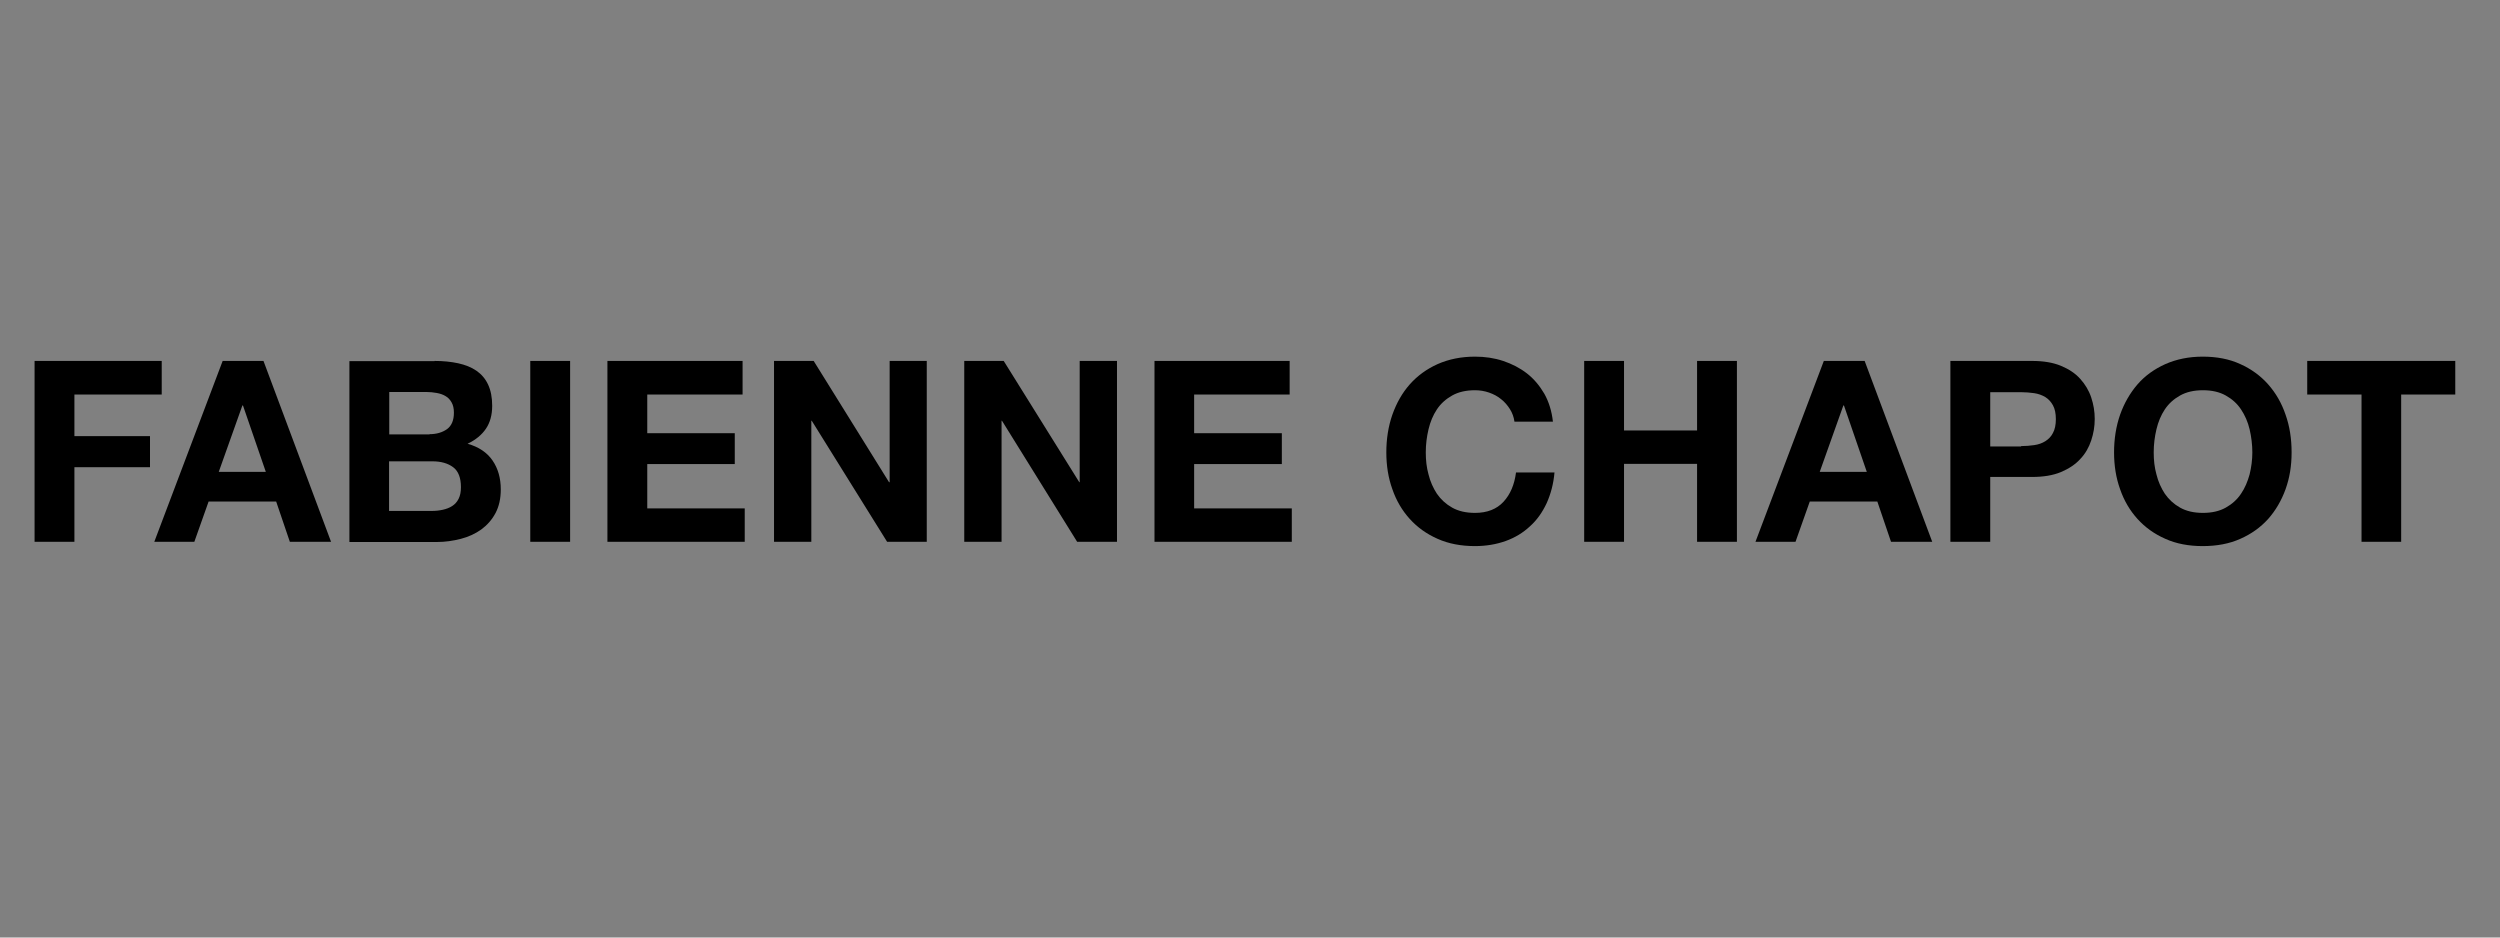 <?xml version="1.0" encoding="UTF-8"?>
<svg id="Layer_1" data-name="Layer 1" xmlns="http://www.w3.org/2000/svg" xmlns:xlink="http://www.w3.org/1999/xlink" viewBox="0 0 128 48">
  <rect x="0" y="0" width="128" height="48" fill="#808080" stroke="none"/>
  <defs>
    <style>
      .cls-1 {
        fill: none;
      }

      .cls-2 {
        fill: #fff;
      }

      .cls-3 {
        clip-path: url(#clippath);
      }
    </style>
    <clipPath id="clippath">
      <rect class="cls-1" x="1.77" y="18.26" width="123.94" height="10.47"/>
    </clipPath>
  </defs>
  <g class="cls-3">
    <path class="cls-2" d="M22.25,30.55c.44,0,.84.04,1.21.12.36.08.67.2.93.38.26.18.46.41.6.71.14.29.21.66.21,1.09,0,.47-.11.86-.32,1.17-.21.31-.52.57-.94.77.57.16,1,.45,1.28.86.28.41.42.9.42,1.48,0,.47-.09.87-.27,1.21-.18.34-.43.62-.73.84-.31.22-.66.38-1.05.48-.39.1-.8.16-1.21.16h-4.49v-9.26h4.36ZM21.99,34.29c.36,0,.66-.09.9-.26.23-.17.35-.45.35-.84,0-.22-.04-.39-.12-.53-.08-.14-.18-.25-.31-.32-.13-.08-.28-.13-.45-.16-.17-.03-.34-.05-.52-.05h-1.91v2.17h2.06ZM22.1,38.22c.2,0,.39-.02.57-.06.18-.04.34-.1.48-.19.14-.09.25-.21.33-.37.08-.15.12-.35.12-.6,0-.48-.13-.82-.4-1.02-.27-.2-.62-.3-1.06-.3h-2.22v2.54h2.18Z"/>
    <rect class="cls-2" x="27.15" y="30.55" width="2.04" height="9.26"/>
    <polygon class="cls-2" points="38.02 30.55 38.02 32.26 33.14 32.26 33.14 34.24 37.62 34.24 37.62 35.82 33.14 35.82 33.14 38.09 38.13 38.09 38.13 39.8 31.1 39.8 31.1 30.55 38.02 30.55"/>
    <polygon class="cls-2" points="41.66 30.55 45.52 36.76 45.55 36.76 45.55 30.55 47.45 30.55 47.45 39.8 45.42 39.8 41.56 33.61 41.54 33.61 41.54 39.8 39.63 39.8 39.63 30.55 41.66 30.55"/>
    <polygon class="cls-2" points="51.39 30.55 55.26 36.76 55.28 36.76 55.28 30.55 57.19 30.55 57.19 39.8 55.15 39.8 51.3 33.61 51.28 33.61 51.28 39.8 49.37 39.8 49.37 30.55 51.39 30.55"/>
    <polygon class="cls-2" points="66.03 30.55 66.03 32.26 61.14 32.26 61.14 34.24 65.63 34.24 65.63 35.82 61.14 35.82 61.14 38.09 66.14 38.09 66.14 39.8 59.11 39.8 59.11 30.55 66.03 30.55"/>
    <path class="cls-2" d="M77.31,33.02c-.12-.19-.27-.37-.45-.51-.18-.15-.39-.26-.62-.34-.23-.08-.47-.12-.72-.12-.46,0-.85.09-1.17.27-.32.18-.58.41-.78.71-.2.3-.34.64-.43,1.02-.09.38-.14.77-.14,1.18s.04.77.14,1.14c.09.37.24.7.43.99.2.29.46.53.78.71.32.18.71.27,1.17.27.62,0,1.11-.19,1.46-.57.35-.38.56-.88.64-1.5h1.97c-.05.58-.19,1.1-.4,1.57-.22.47-.5.86-.86,1.19-.35.33-.77.58-1.24.75-.48.17-1,.26-1.57.26-.71,0-1.35-.12-1.91-.37-.57-.25-1.04-.59-1.43-1.02-.39-.43-.69-.94-.89-1.52-.21-.58-.31-1.21-.31-1.89s.1-1.33.31-1.93c.21-.59.5-1.11.89-1.55s.87-.79,1.43-1.04c.57-.25,1.2-.38,1.91-.38.51,0,.99.07,1.44.22.45.15.86.36,1.22.64.36.28.65.63.89,1.04.23.42.38.89.44,1.43h-1.97c-.03-.23-.11-.45-.23-.64"/>
    <polygon class="cls-2" points="83.15 30.55 83.15 34.1 86.89 34.1 86.89 30.55 88.93 30.55 88.93 39.8 86.89 39.8 86.89 35.81 83.15 35.81 83.15 39.8 81.11 39.8 81.11 30.55 83.15 30.55"/>
    <path class="cls-2" d="M95.47,30.55l3.46,9.26h-2.11l-.7-2.06h-3.46l-.73,2.06h-2.05l3.5-9.26h2.09ZM95.58,36.23l-1.17-3.4h-.03l-1.21,3.4h2.4Z"/>
    <path class="cls-2" d="M104.04,30.55c.58,0,1.07.08,1.48.25.41.17.74.39.99.67.25.28.44.59.56.95.12.36.18.72.18,1.1s-.06.74-.18,1.1c-.12.36-.3.68-.56.95-.25.28-.59.5-.99.67-.41.17-.9.25-1.48.25h-2.14v3.32h-2.04v-9.26h4.17ZM103.48,34.9c.23,0,.46-.02.67-.05.22-.03.41-.1.57-.2.16-.1.3-.24.39-.42.1-.18.15-.42.15-.71s-.05-.53-.15-.71c-.1-.18-.23-.32-.39-.42-.17-.1-.36-.17-.57-.2-.22-.03-.44-.05-.67-.05h-1.58v2.78h1.58Z"/>
    <path class="cls-2" d="M108.55,33.29c.21-.59.51-1.11.89-1.55s.87-.79,1.43-1.04c.57-.25,1.2-.38,1.91-.38s1.36.12,1.92.38c.56.25,1.04.6,1.43,1.04s.69.96.89,1.55c.21.59.31,1.23.31,1.93s-.1,1.3-.31,1.89c-.21.58-.51,1.09-.89,1.52-.39.43-.86.77-1.43,1.02-.56.25-1.2.37-1.92.37s-1.35-.12-1.91-.37c-.57-.25-1.04-.59-1.43-1.02-.39-.43-.69-.94-.89-1.52-.21-.58-.31-1.21-.31-1.89s.1-1.33.31-1.93M110.41,36.35c.09.37.24.7.43.99.2.29.46.53.78.71.32.18.71.27,1.17.27s.85-.09,1.17-.27c.32-.18.58-.41.78-.71.2-.29.34-.62.44-.99.09-.37.14-.75.14-1.13s-.05-.8-.14-1.18c-.09-.38-.24-.72-.44-1.02-.2-.3-.46-.54-.78-.71-.32-.18-.71-.26-1.17-.26s-.85.09-1.17.26c-.32.18-.58.41-.78.71-.2.3-.34.64-.43,1.02-.09.38-.14.77-.14,1.18s.04.77.14,1.13"/>
    <polygon class="cls-2" points="118.13 32.26 118.13 30.55 125.72 30.55 125.72 32.26 122.94 32.26 122.94 39.8 120.91 39.8 120.91 32.26 118.13 32.26"/>
    <polygon class="cls-2" points="8.28 30.55 8.28 32.26 3.81 32.26 3.81 34.4 7.68 34.4 7.68 35.98 3.81 35.98 3.81 39.8 1.77 39.8 1.77 30.55 8.28 30.55"/>
    <path d="M13.49,18.48l3.46,9.26h-2.11l-.7-2.06h-3.46l-.73,2.06h-2.05l3.5-9.26h2.09ZM13.61,24.16l-1.17-3.4h-.03l-1.21,3.4h2.4Z"/>
    <path d="M22.25,18.48c.44,0,.84.04,1.21.12.36.08.67.2.93.38.26.18.46.41.6.71s.21.66.21,1.09c0,.47-.11.86-.32,1.17-.21.31-.52.57-.94.77.57.16,1,.45,1.28.86.28.41.42.9.42,1.48,0,.47-.09.87-.27,1.21-.18.34-.43.62-.73.84-.31.22-.66.38-1.05.48-.39.1-.8.16-1.21.16h-4.49v-9.26h4.36ZM21.99,22.23c.36,0,.66-.09.9-.26.23-.17.35-.45.35-.84,0-.22-.04-.39-.12-.53-.08-.14-.18-.25-.31-.32-.13-.08-.28-.13-.45-.16-.17-.03-.34-.05-.52-.05h-1.91v2.17h2.06ZM22.1,26.16c.2,0,.39-.02.57-.06.18-.04.34-.1.48-.19.14-.09.25-.21.33-.37.08-.16.12-.35.12-.6,0-.47-.13-.82-.4-1.02-.27-.2-.62-.3-1.06-.3h-2.22v2.54h2.18Z"/>
    <rect x="27.15" y="18.48" width="2.04" height="9.26"/>
    <polygon points="38.02 18.48 38.02 20.2 33.14 20.2 33.14 22.18 37.62 22.18 37.62 23.76 33.14 23.76 33.14 26.03 38.13 26.03 38.13 27.74 31.1 27.74 31.1 18.48 38.02 18.48"/>
    <polygon points="41.66 18.48 45.52 24.69 45.55 24.69 45.55 18.48 47.45 18.48 47.45 27.74 45.42 27.74 41.56 21.54 41.54 21.54 41.54 27.74 39.63 27.74 39.63 18.48 41.66 18.48"/>
    <polygon points="51.39 18.48 55.26 24.69 55.28 24.69 55.28 18.48 57.19 18.48 57.19 27.74 55.15 27.74 51.3 21.54 51.28 21.54 51.28 27.74 49.37 27.74 49.37 18.48 51.39 18.48"/>
    <polygon points="66.03 18.48 66.03 20.2 61.14 20.2 61.14 22.18 65.63 22.18 65.63 23.76 61.14 23.76 61.14 26.03 66.14 26.03 66.14 27.74 59.11 27.74 59.11 18.48 66.03 18.48"/>
    <path d="M77.31,20.95c-.12-.19-.27-.37-.45-.51-.18-.15-.39-.26-.62-.34-.23-.08-.47-.12-.72-.12-.46,0-.85.09-1.17.27-.32.18-.58.41-.78.71-.2.3-.34.64-.43,1.02-.09.38-.14.77-.14,1.18s.04.77.14,1.13c.09.37.24.7.43.99.2.29.46.53.78.71.32.18.71.27,1.17.27.62,0,1.11-.19,1.46-.57.35-.38.56-.88.64-1.5h1.97c-.05.58-.19,1.1-.4,1.57-.22.47-.5.87-.86,1.19-.35.33-.77.58-1.24.75-.48.17-1,.26-1.57.26-.71,0-1.35-.12-1.91-.37-.57-.25-1.04-.59-1.43-1.02-.39-.43-.69-.94-.89-1.52-.21-.58-.31-1.21-.31-1.89s.1-1.33.31-1.93c.21-.59.5-1.11.89-1.55s.87-.79,1.43-1.04c.57-.25,1.2-.38,1.91-.38.51,0,.99.07,1.44.22.45.15.86.36,1.22.64.36.28.65.63.89,1.04.23.41.38.89.44,1.43h-1.97c-.03-.23-.11-.45-.23-.64"/>
    <polygon points="83.15 18.48 83.15 22.04 86.89 22.04 86.89 18.48 88.93 18.48 88.93 27.74 86.89 27.74 86.89 23.75 83.15 23.75 83.15 27.74 81.11 27.74 81.11 18.48 83.15 18.48"/>
    <path d="M95.47,18.48l3.46,9.26h-2.11l-.7-2.06h-3.46l-.73,2.06h-2.05l3.5-9.26h2.09ZM95.58,24.16l-1.17-3.4h-.03l-1.21,3.4h2.4Z"/>
    <path d="M104.04,18.48c.58,0,1.07.08,1.48.25.41.17.74.39.99.67.25.28.44.59.56.95.12.36.18.72.18,1.1s-.06.74-.18,1.1c-.12.36-.3.68-.56.95-.25.28-.59.5-.99.67-.41.17-.9.25-1.48.25h-2.14v3.32h-2.04v-9.26h4.17ZM103.48,22.84c.23,0,.46-.02.67-.05.22-.03.41-.1.57-.2.16-.1.3-.24.39-.42.1-.18.15-.42.15-.71s-.05-.53-.15-.71c-.1-.18-.23-.32-.39-.42-.17-.1-.36-.17-.57-.2-.22-.03-.44-.05-.67-.05h-1.58v2.78h1.58Z"/>
    <path d="M108.55,21.23c.21-.59.51-1.11.89-1.55s.87-.79,1.43-1.04c.57-.25,1.2-.38,1.91-.38s1.36.12,1.92.38c.56.25,1.04.6,1.43,1.04s.69.96.89,1.55c.21.59.31,1.23.31,1.93s-.1,1.3-.31,1.89c-.21.58-.51,1.09-.89,1.52-.39.43-.86.77-1.43,1.02-.56.25-1.2.37-1.92.37s-1.35-.12-1.91-.37c-.57-.25-1.04-.59-1.43-1.02-.39-.43-.69-.94-.89-1.52-.21-.58-.31-1.21-.31-1.89s.1-1.33.31-1.93M110.41,24.29c.09.37.24.7.43.99.2.29.46.53.78.71.32.18.71.27,1.17.27s.85-.09,1.17-.27c.32-.18.58-.41.78-.71.2-.29.34-.63.44-.99.09-.37.14-.75.14-1.13s-.05-.8-.14-1.18c-.09-.38-.24-.72-.44-1.02-.2-.3-.46-.53-.78-.71-.32-.18-.71-.27-1.17-.27s-.85.09-1.17.27c-.32.18-.58.41-.78.71-.2.3-.34.64-.43,1.02-.09.38-.14.77-.14,1.18s.04.77.14,1.13"/>
    <polygon points="118.13 20.2 118.13 18.48 125.72 18.48 125.72 20.2 122.94 20.2 122.94 27.74 120.91 27.74 120.91 20.2 118.13 20.2"/>
    <polygon points="8.28 18.48 8.28 20.2 3.81 20.2 3.81 22.33 7.68 22.33 7.68 23.92 3.81 23.92 3.81 27.74 1.77 27.74 1.77 18.48 8.28 18.48"/>
  </g>
</svg>